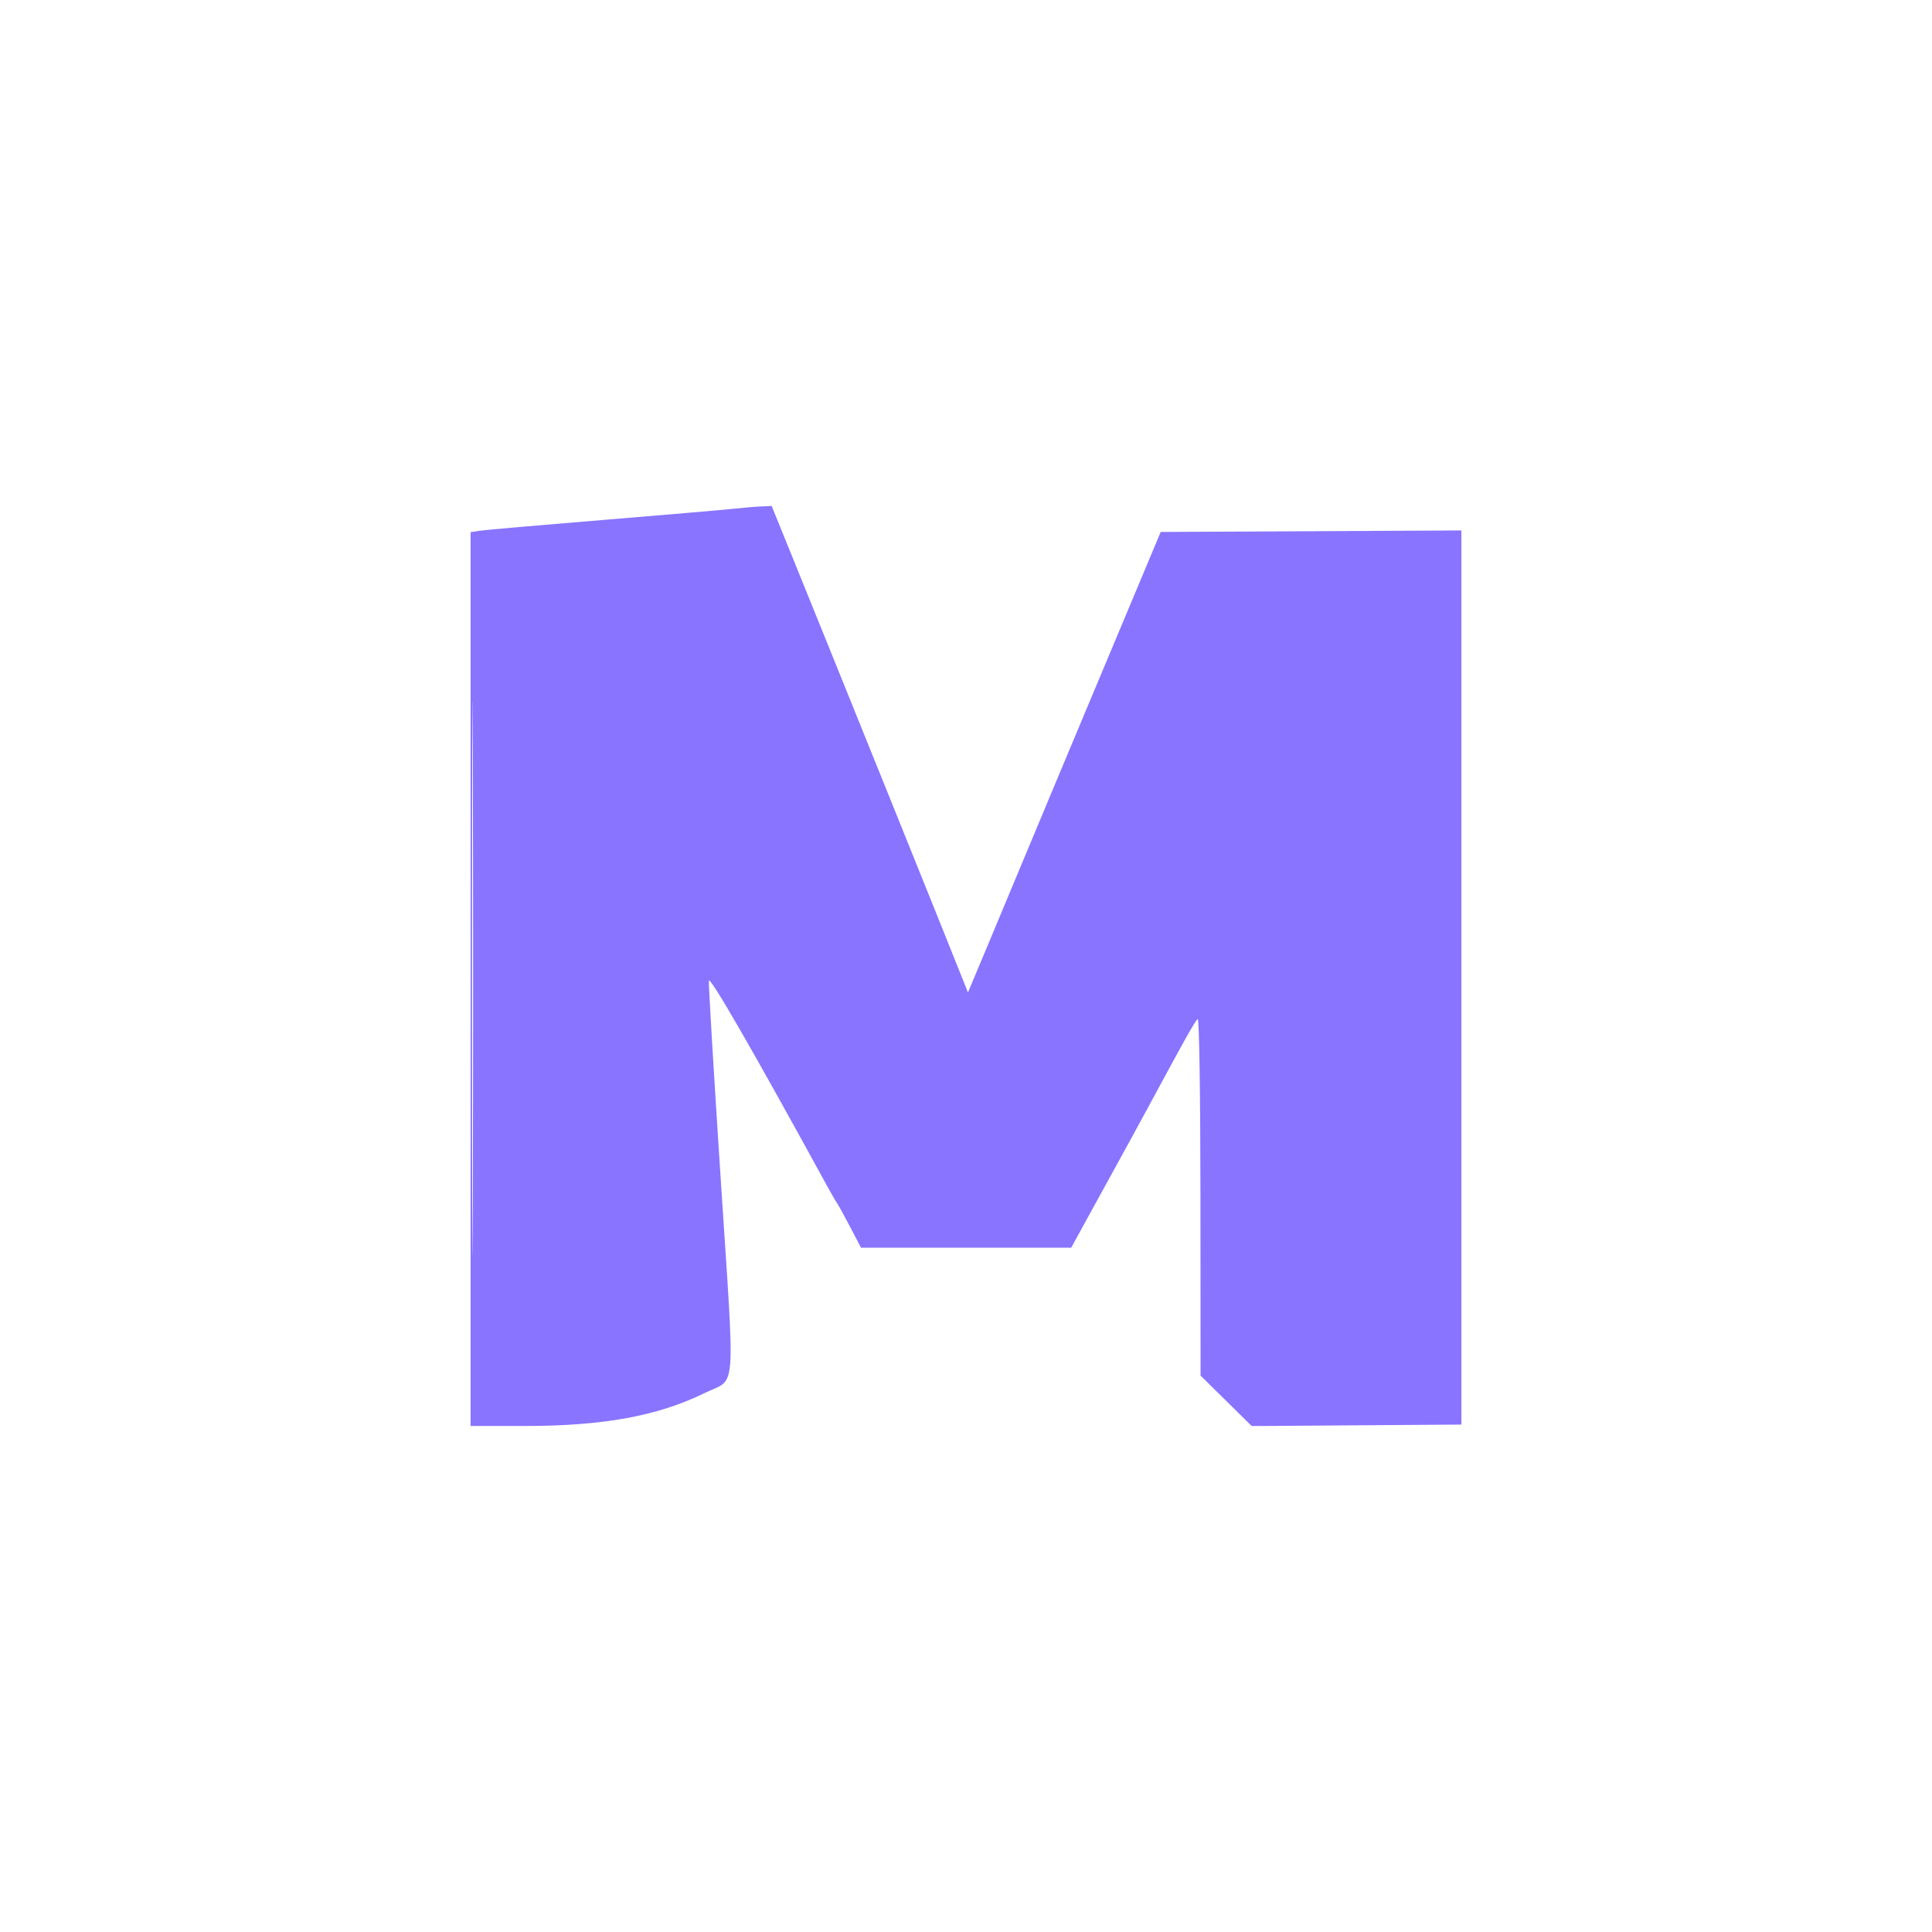 <?xml version="1.0" encoding="UTF-8"?> <svg xmlns="http://www.w3.org/2000/svg" width="91" height="91" viewBox="0 0 91 91" fill="none"><g clip-path="url(#clip0_16881_15619)"><path fill-rule="evenodd" clip-rule="evenodd" d="M34.523 23.966C34.067 24.016 31.303 24.253 28.379 24.493C25.456 24.732 22.862 24.959 22.615 24.996L22.166 25.064V46.115V67.166H24.707C28.428 67.166 30.983 66.697 33.211 65.605C34.706 64.872 34.627 65.938 33.95 55.588C33.624 50.598 33.371 46.372 33.388 46.197C33.414 45.924 35.5 49.542 38.919 55.791C39.143 56.201 39.371 56.597 39.427 56.672C39.482 56.746 39.759 57.249 40.042 57.789L40.555 58.77H45.505H50.455L51.103 57.586C51.46 56.934 52.138 55.7 52.611 54.843C53.084 53.987 53.766 52.738 54.127 52.067C55.821 48.923 56.301 48.069 56.414 48C56.485 47.958 56.539 51.499 56.543 56.361L56.549 64.795L57.754 65.982L58.959 67.17L63.93 67.134L68.902 67.099L68.937 46.041L68.972 24.984L61.821 25.02L54.67 25.056L53.891 26.916C53.463 27.939 52.448 30.36 51.636 32.297C50.824 34.233 49.892 36.457 49.566 37.239C47.768 41.553 47.257 42.778 46.464 44.668L45.591 46.748L45.412 46.293C44.795 44.727 39.289 31.077 37.323 26.237L36.346 23.833L35.849 23.854C35.575 23.865 34.979 23.916 34.523 23.966ZM22.233 46.109C22.233 57.728 22.25 62.461 22.27 56.627C22.289 50.793 22.289 41.287 22.27 35.502C22.25 29.717 22.233 34.49 22.233 46.109Z" fill="#8974FF"></path></g><defs><clipPath id="clip0_16881_15619"><rect width="46.667" height="43.333" fill="white" transform="translate(22.166 23.833)"></rect></clipPath></defs></svg> 